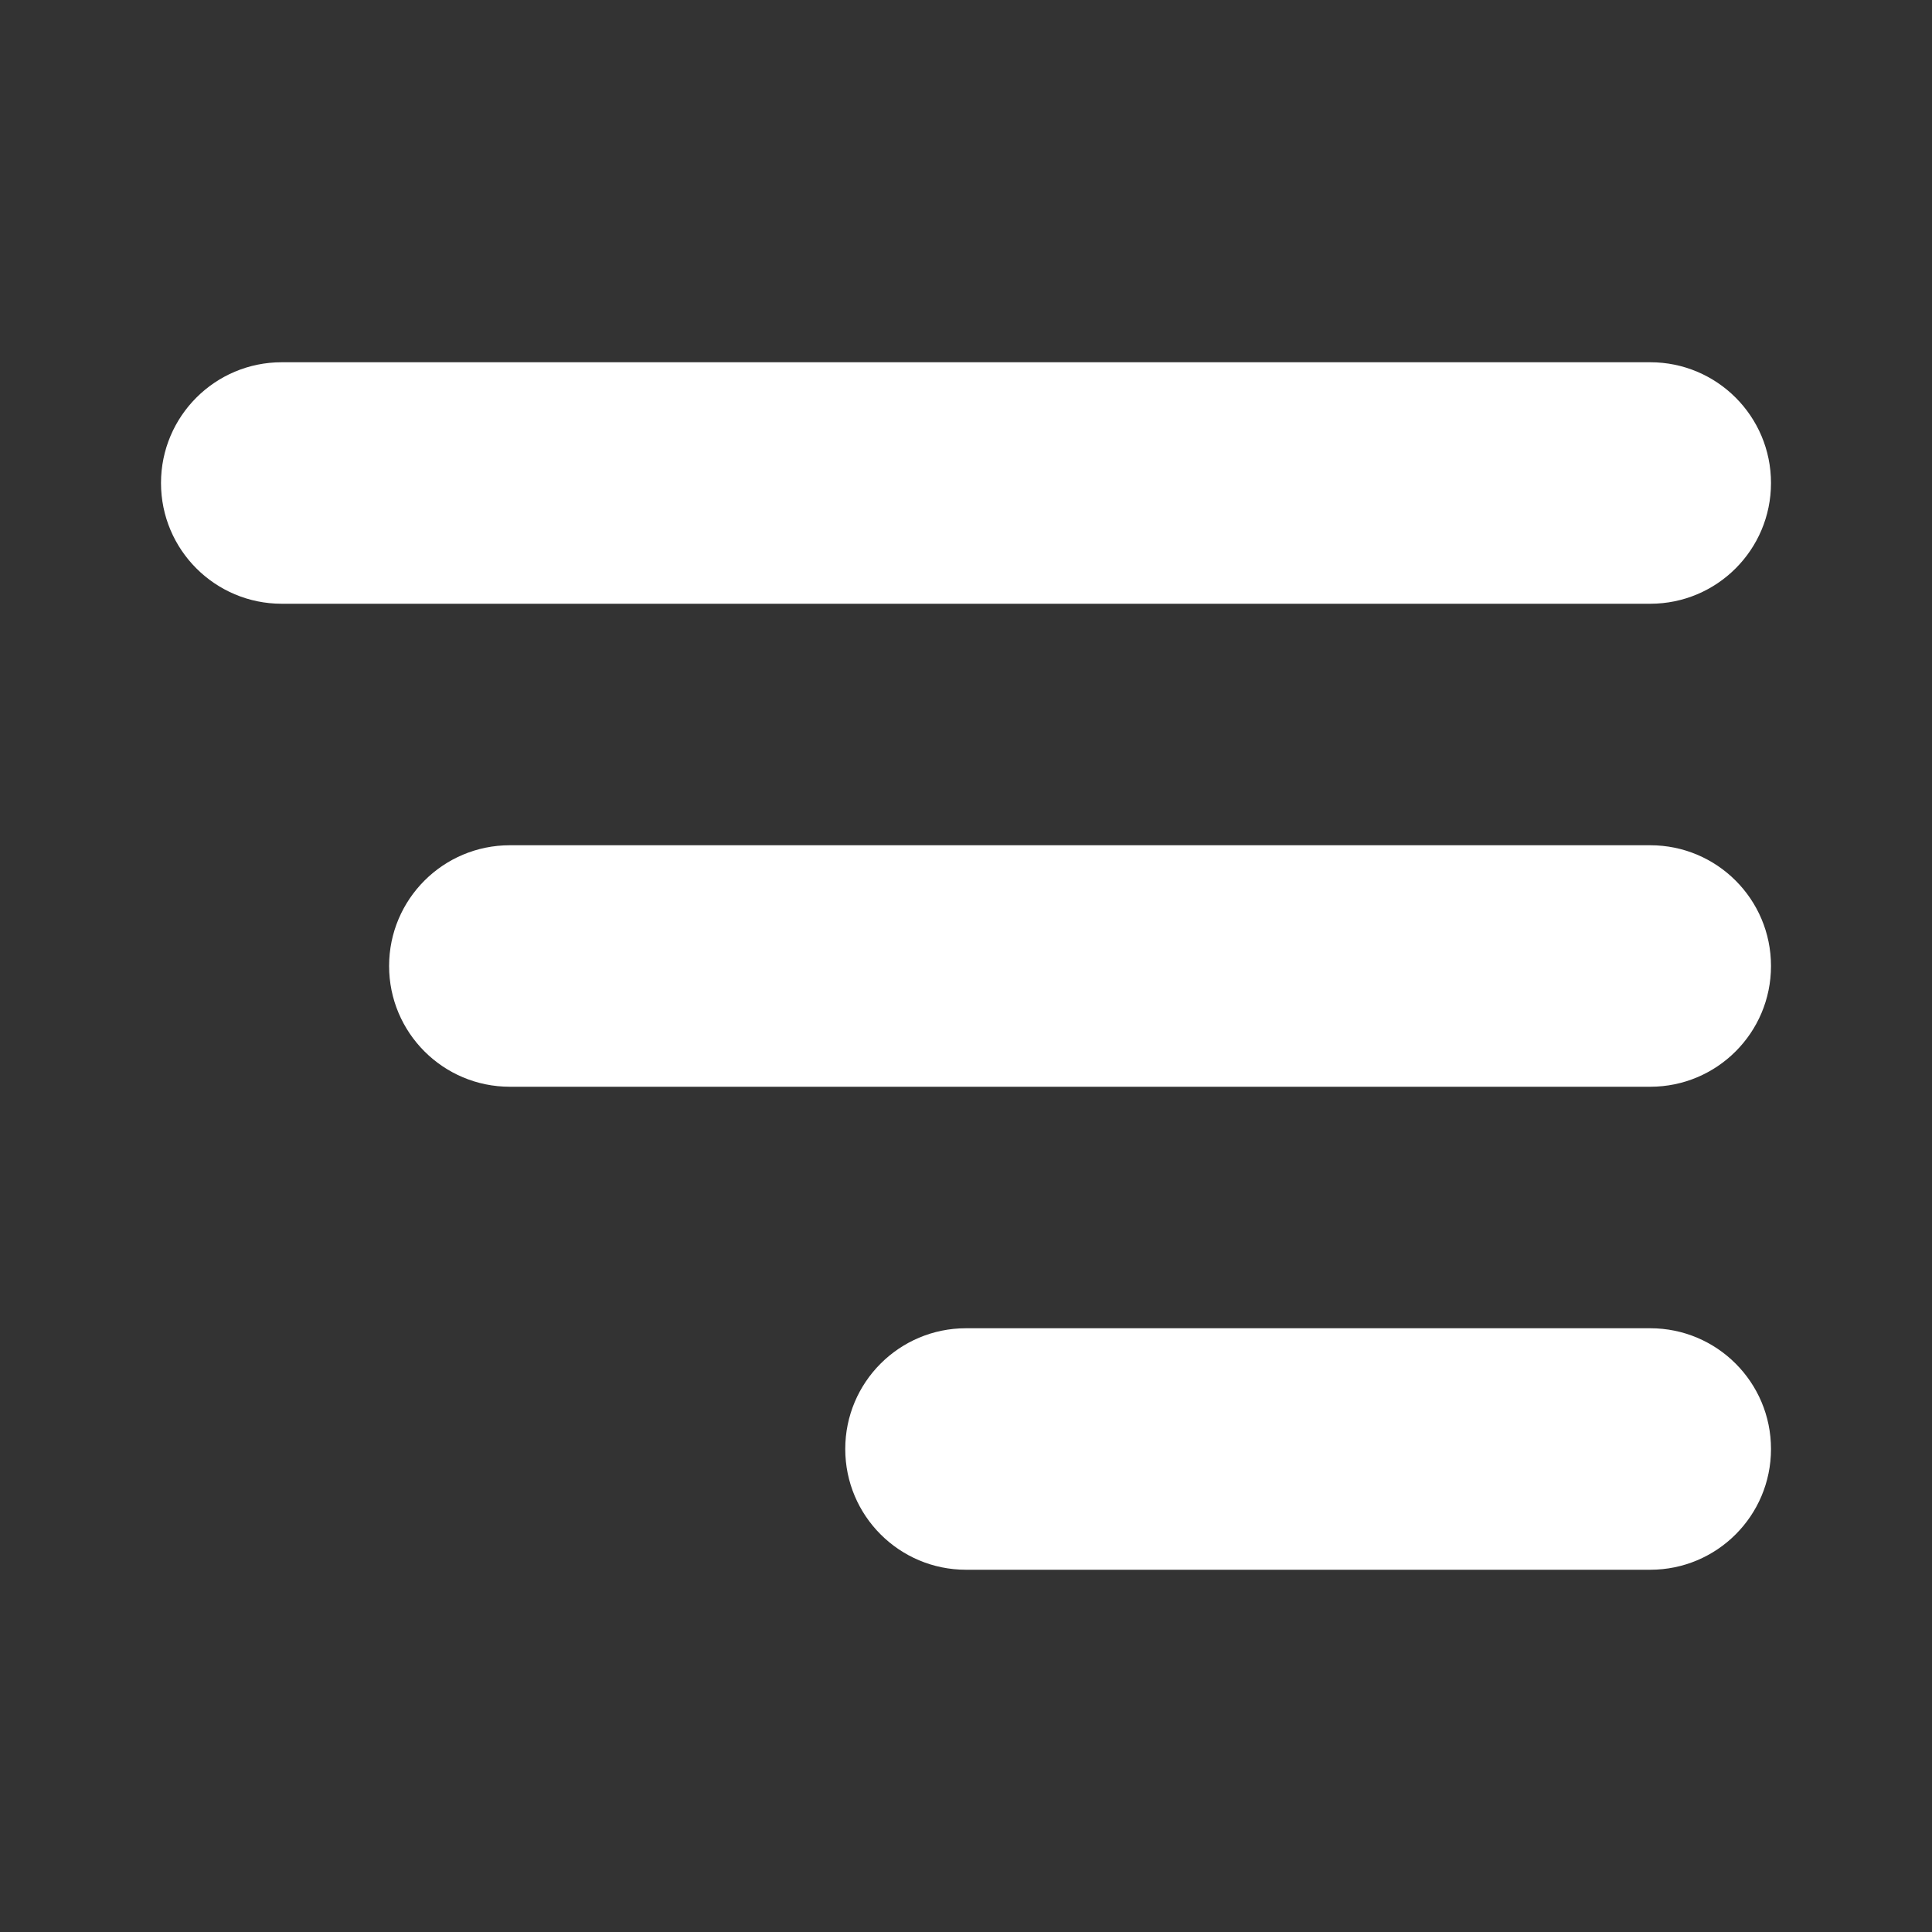 <svg width="512" height="512" viewBox="0 0 512 512" fill="none" xmlns="http://www.w3.org/2000/svg">
<rect x="0" y="0" width="512" height="512" fill="#333333" stroke="none"/>
<path d="M74.667 96H437.333C455.01 96 469.333 110.323 469.333 128C469.333 145.677 455.01 160 437.333 160H74.667C56.99 160 42.667 145.677 42.667 128C42.667 110.323 56.99 96 74.667 96Z" fill="white"/>
<path d="M135.115 224H437.333C455.01 224 469.333 238.323 469.333 256C469.333 273.677 455.01 288 437.333 288H135.115C117.438 288 103.115 273.677 103.115 256C103.115 238.323 117.438 224 135.115 224Z" fill="white"/>
<path d="M256 352H437.333C455.01 352 469.333 366.323 469.333 384C469.333 401.677 455.01 416 437.333 416H256C238.323 416 224 401.677 224 384C224 366.323 238.323 352 256 352Z" fill="white"/>
</svg>
